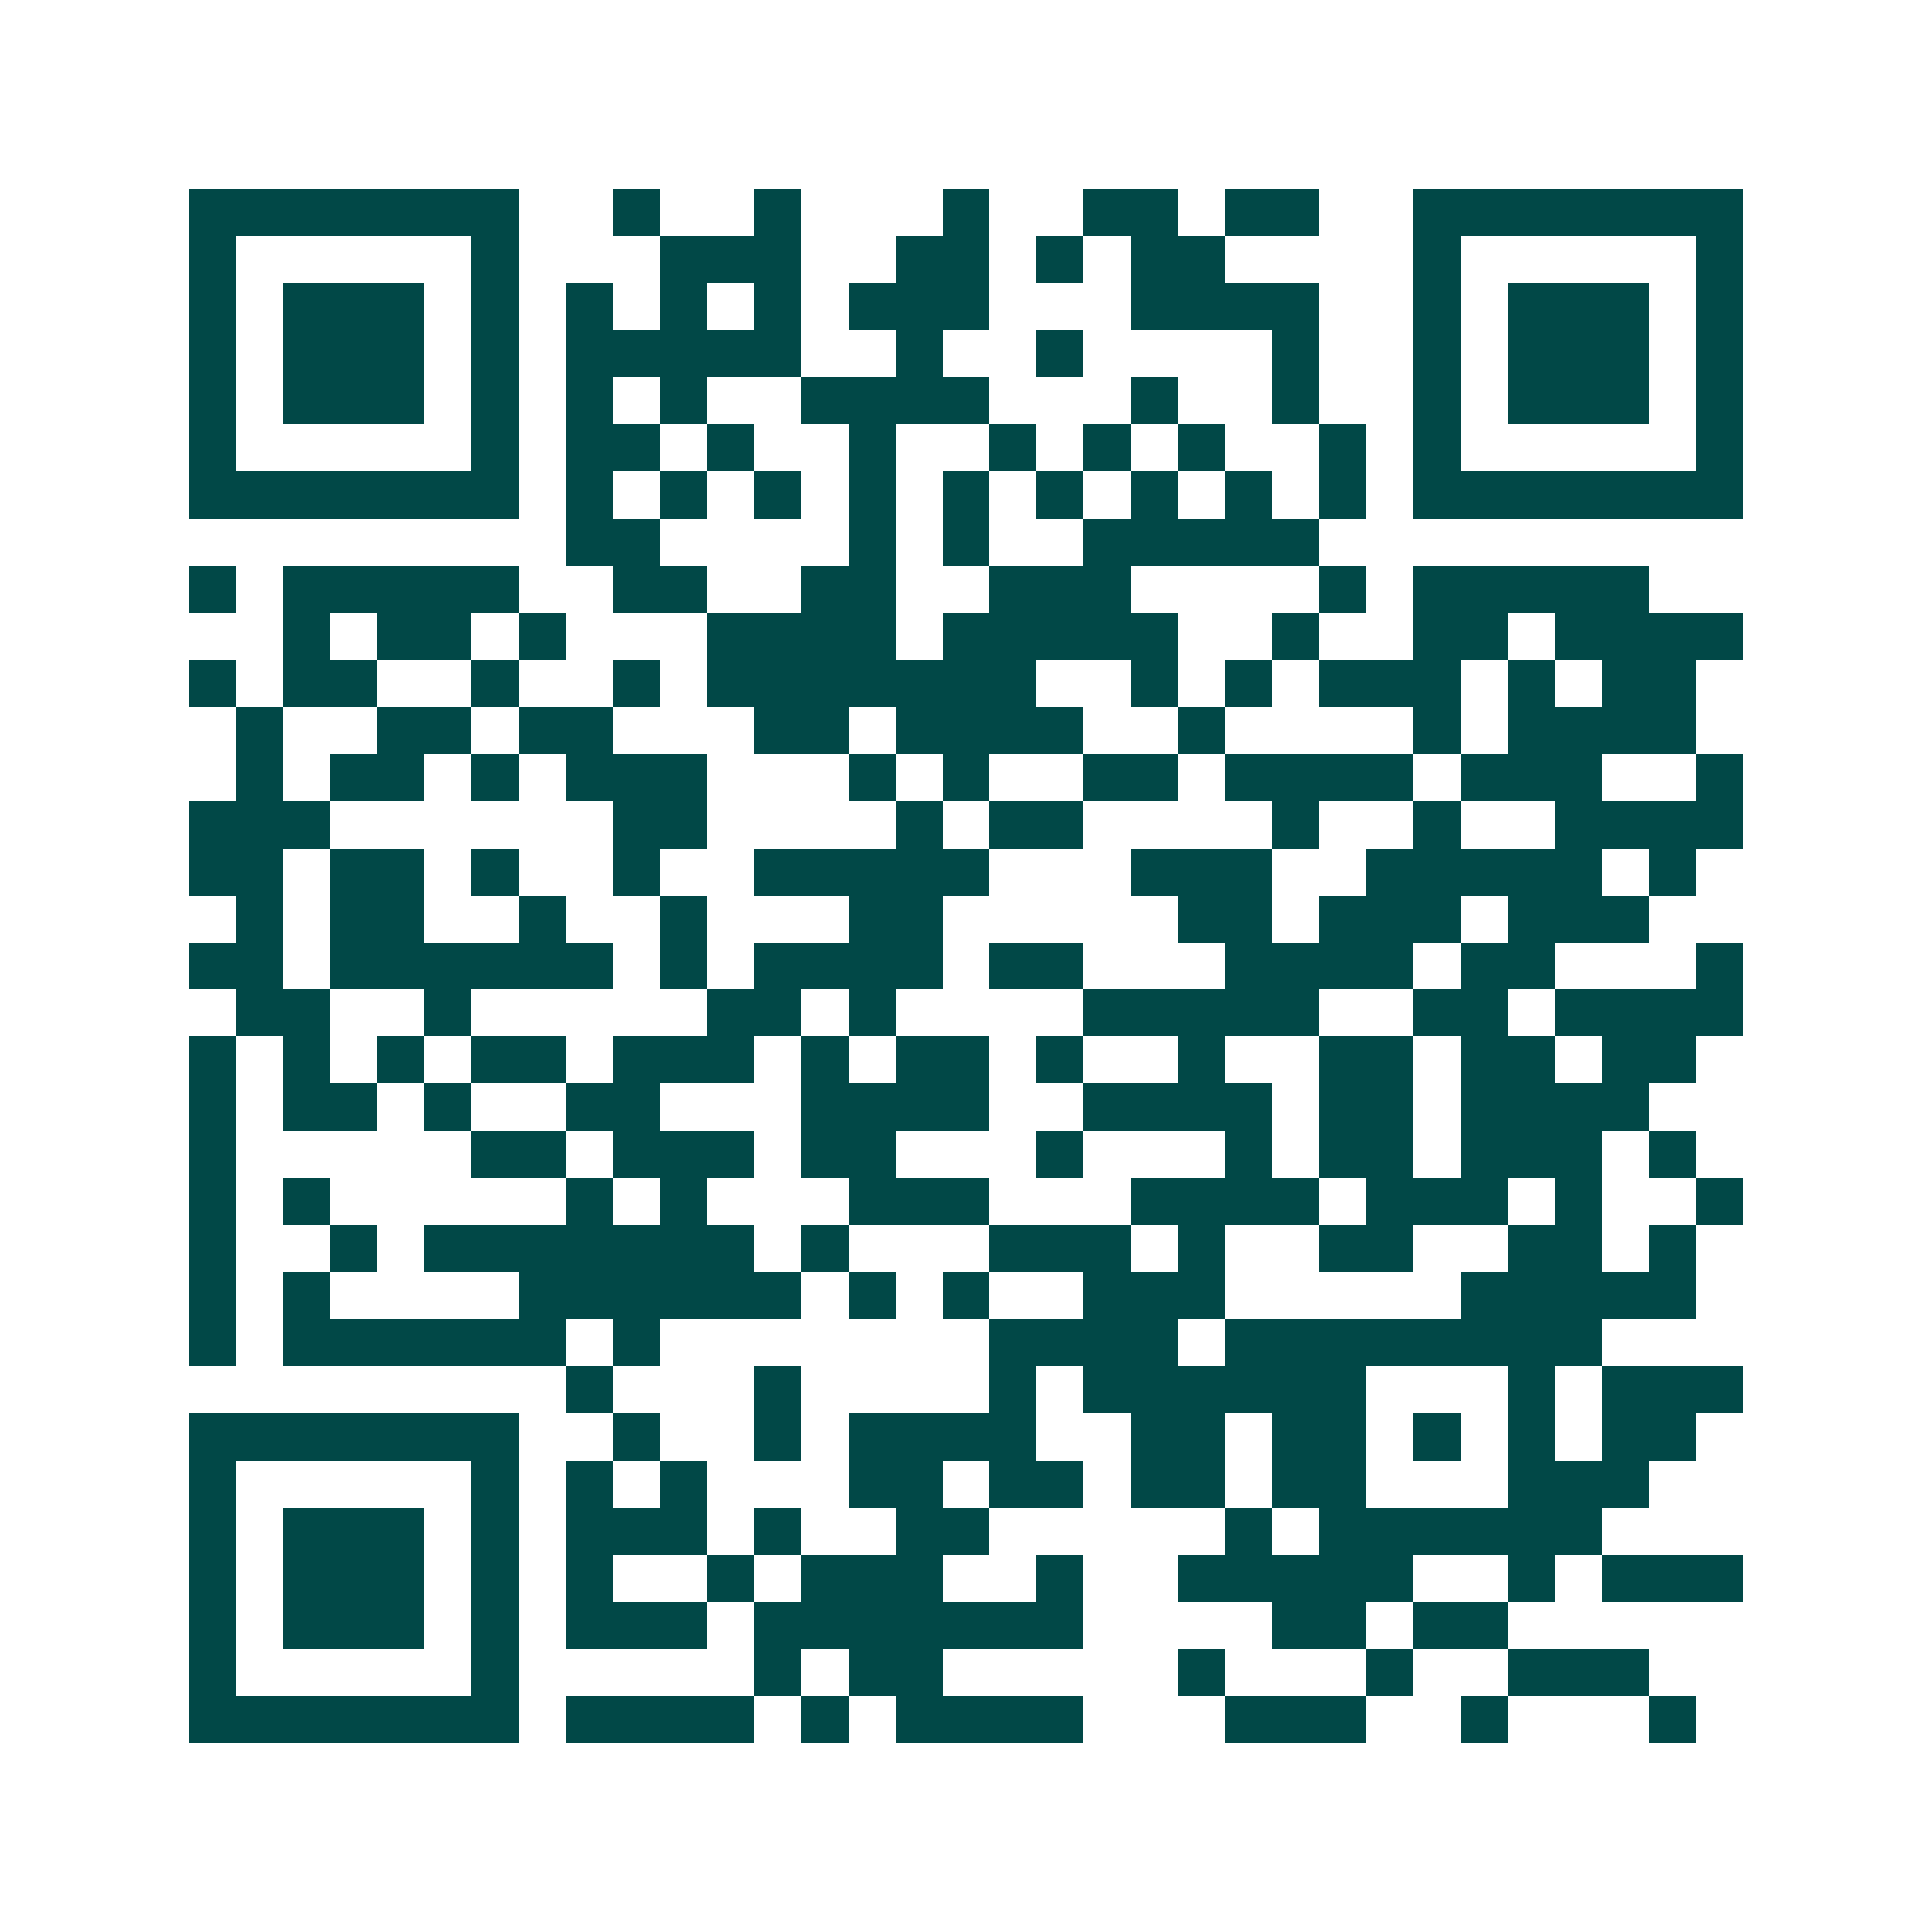 <svg xmlns="http://www.w3.org/2000/svg" width="200" height="200" viewBox="0 0 41 41" shape-rendering="crispEdges"><path fill="#ffffff" d="M0 0h41v41H0z"/><path stroke="#014847" d="M4 4.5h7m2 0h1m2 0h1m3 0h1m2 0h2m1 0h2m2 0h7M4 5.5h1m5 0h1m3 0h3m2 0h2m1 0h1m1 0h2m4 0h1m5 0h1M4 6.5h1m1 0h3m1 0h1m1 0h1m1 0h1m1 0h1m1 0h3m3 0h4m2 0h1m1 0h3m1 0h1M4 7.5h1m1 0h3m1 0h1m1 0h5m2 0h1m2 0h1m4 0h1m2 0h1m1 0h3m1 0h1M4 8.5h1m1 0h3m1 0h1m1 0h1m1 0h1m2 0h4m3 0h1m2 0h1m2 0h1m1 0h3m1 0h1M4 9.5h1m5 0h1m1 0h2m1 0h1m2 0h1m2 0h1m1 0h1m1 0h1m2 0h1m1 0h1m5 0h1M4 10.5h7m1 0h1m1 0h1m1 0h1m1 0h1m1 0h1m1 0h1m1 0h1m1 0h1m1 0h1m1 0h7M12 11.5h2m4 0h1m1 0h1m2 0h5M4 12.5h1m1 0h5m2 0h2m2 0h2m2 0h3m4 0h1m1 0h5M6 13.5h1m1 0h2m1 0h1m3 0h4m1 0h5m2 0h1m2 0h2m1 0h4M4 14.5h1m1 0h2m2 0h1m2 0h1m1 0h7m2 0h1m1 0h1m1 0h3m1 0h1m1 0h2M5 15.5h1m2 0h2m1 0h2m3 0h2m1 0h4m2 0h1m4 0h1m1 0h4M5 16.5h1m1 0h2m1 0h1m1 0h3m3 0h1m1 0h1m2 0h2m1 0h4m1 0h3m2 0h1M4 17.5h3m6 0h2m4 0h1m1 0h2m4 0h1m2 0h1m2 0h4M4 18.5h2m1 0h2m1 0h1m2 0h1m2 0h5m3 0h3m2 0h5m1 0h1M5 19.5h1m1 0h2m2 0h1m2 0h1m3 0h2m5 0h2m1 0h3m1 0h3M4 20.5h2m1 0h6m1 0h1m1 0h4m1 0h2m3 0h4m1 0h2m3 0h1M5 21.5h2m2 0h1m5 0h2m1 0h1m4 0h5m2 0h2m1 0h4M4 22.5h1m1 0h1m1 0h1m1 0h2m1 0h3m1 0h1m1 0h2m1 0h1m2 0h1m2 0h2m1 0h2m1 0h2M4 23.5h1m1 0h2m1 0h1m2 0h2m3 0h4m2 0h4m1 0h2m1 0h4M4 24.5h1m5 0h2m1 0h3m1 0h2m3 0h1m3 0h1m1 0h2m1 0h3m1 0h1M4 25.5h1m1 0h1m5 0h1m1 0h1m3 0h3m3 0h4m1 0h3m1 0h1m2 0h1M4 26.5h1m2 0h1m1 0h7m1 0h1m3 0h3m1 0h1m2 0h2m2 0h2m1 0h1M4 27.5h1m1 0h1m4 0h6m1 0h1m1 0h1m2 0h3m5 0h5M4 28.5h1m1 0h6m1 0h1m7 0h4m1 0h8M12 29.5h1m3 0h1m4 0h1m1 0h6m3 0h1m1 0h3M4 30.5h7m2 0h1m2 0h1m1 0h4m2 0h2m1 0h2m1 0h1m1 0h1m1 0h2M4 31.5h1m5 0h1m1 0h1m1 0h1m3 0h2m1 0h2m1 0h2m1 0h2m3 0h3M4 32.5h1m1 0h3m1 0h1m1 0h3m1 0h1m2 0h2m5 0h1m1 0h6M4 33.5h1m1 0h3m1 0h1m1 0h1m2 0h1m1 0h3m2 0h1m2 0h5m2 0h1m1 0h3M4 34.5h1m1 0h3m1 0h1m1 0h3m1 0h7m4 0h2m1 0h2M4 35.5h1m5 0h1m5 0h1m1 0h2m5 0h1m3 0h1m2 0h3M4 36.5h7m1 0h4m1 0h1m1 0h4m3 0h3m2 0h1m3 0h1"/></svg>
